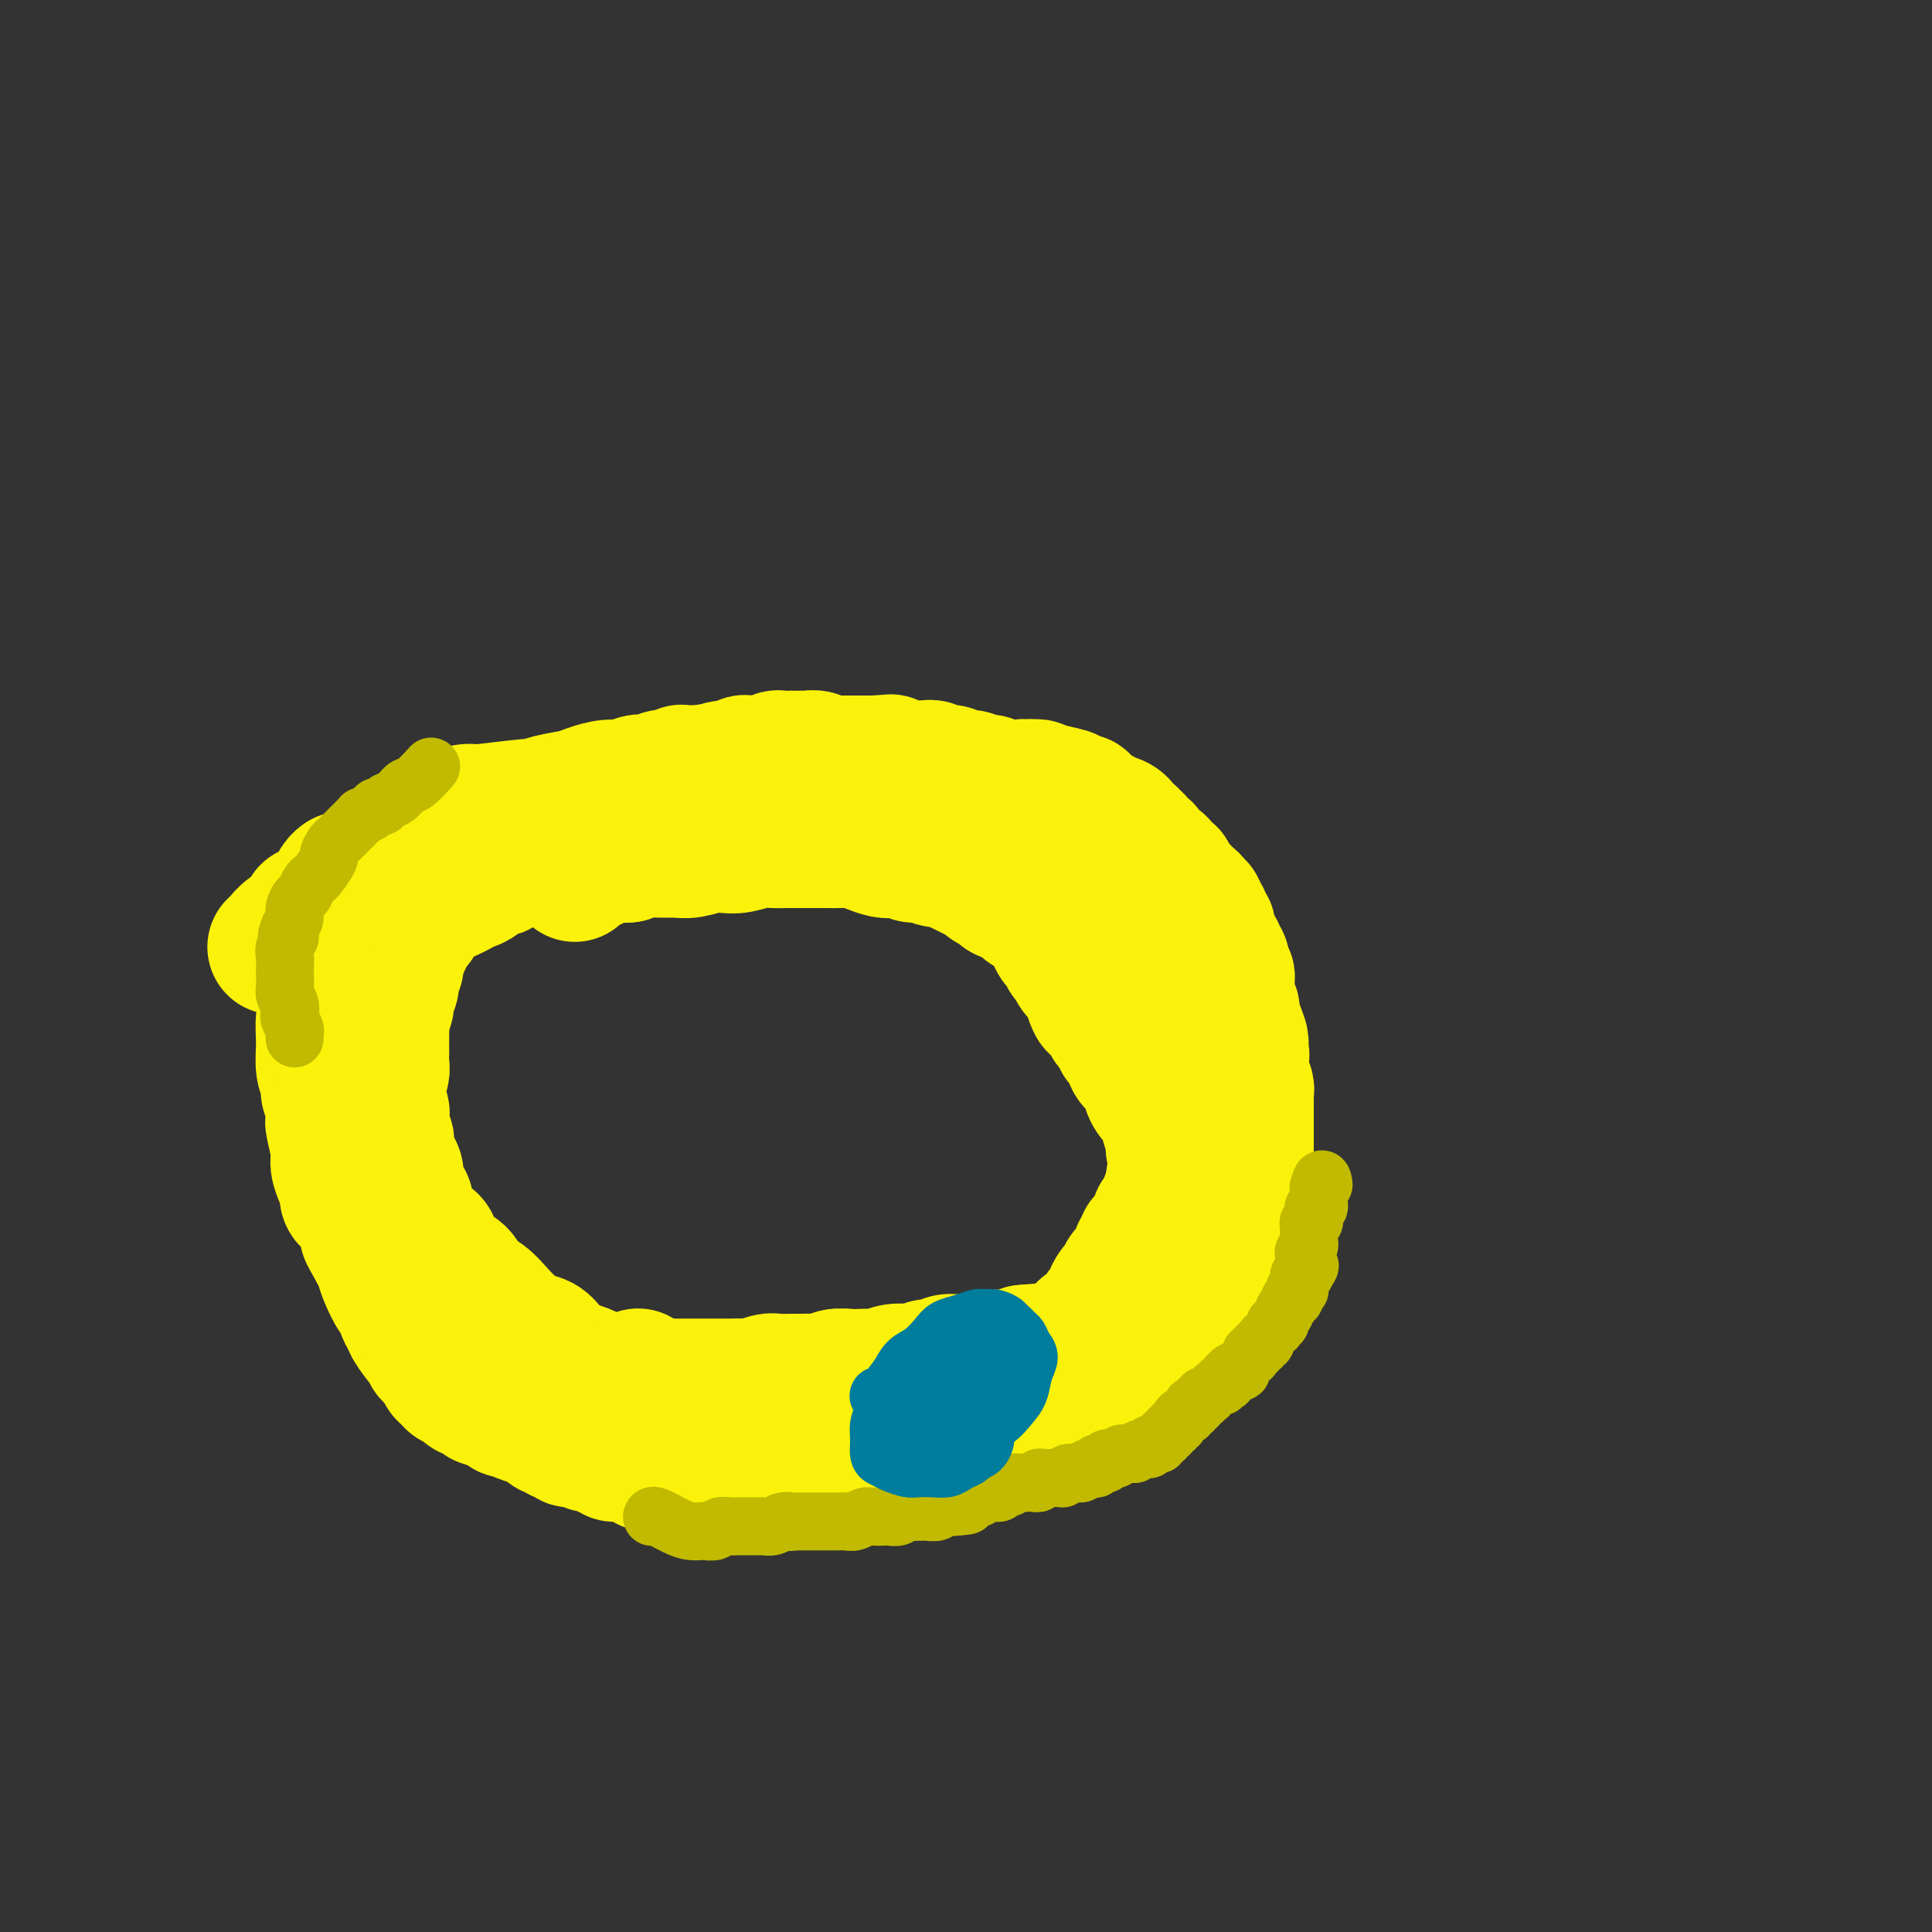 <svg viewBox='0 0 400 400' version='1.1' xmlns='http://www.w3.org/2000/svg' xmlns:xlink='http://www.w3.org/1999/xlink'><rect x="0" y="0" width="400" height="400" fill="#333333" stroke="none"/><g fill='none' stroke='#FBF20B' stroke-width='28' stroke-linecap='round' stroke-linejoin='round'><path d='M132,287c0.044,-0.000 0.087,-0.000 0,0c-0.087,0.000 -0.305,0.000 0,0c0.305,-0.000 1.133,-0.000 2,0c0.867,0.000 1.772,0.000 3,0c1.228,-0.000 2.780,-0.000 4,0c1.220,0.000 2.107,0.001 3,0c0.893,-0.001 1.790,-0.004 3,0c1.210,0.004 2.732,0.015 4,0c1.268,-0.015 2.283,-0.057 3,0c0.717,0.057 1.137,0.211 2,0c0.863,-0.211 2.169,-0.789 3,-1c0.831,-0.211 1.185,-0.056 2,0c0.815,0.056 2.090,0.011 3,0c0.910,-0.011 1.455,0.011 2,0c0.545,-0.011 1.090,-0.055 2,0c0.910,0.055 2.183,0.211 3,0c0.817,-0.211 1.177,-0.788 2,-1c0.823,-0.212 2.110,-0.061 3,0c0.890,0.061 1.383,0.030 2,0c0.617,-0.030 1.359,-0.060 2,0c0.641,0.060 1.183,0.208 2,0c0.817,-0.208 1.910,-0.773 3,-1c1.090,-0.227 2.179,-0.117 3,0c0.821,0.117 1.376,0.242 2,0c0.624,-0.242 1.318,-0.849 2,-1c0.682,-0.151 1.354,0.156 2,0c0.646,-0.156 1.268,-0.774 2,-1c0.732,-0.226 1.576,-0.060 2,0c0.424,0.060 0.428,0.012 1,0c0.572,-0.012 1.711,0.011 2,0c0.289,-0.011 -0.274,-0.055 0,0c0.274,0.055 1.383,0.211 2,0c0.617,-0.211 0.743,-0.789 1,-1c0.257,-0.211 0.646,-0.057 1,0c0.354,0.057 0.671,0.016 1,0c0.329,-0.016 0.668,-0.007 1,0c0.332,0.007 0.656,0.012 1,0c0.344,-0.012 0.708,-0.042 1,0c0.292,0.042 0.512,0.155 1,0c0.488,-0.155 1.244,-0.577 2,-1'/><path d='M212,280c12.537,-1.083 3.880,-0.290 1,0c-2.880,0.290 0.017,0.078 1,0c0.983,-0.078 0.052,-0.021 0,0c-0.052,0.021 0.775,0.006 1,0c0.225,-0.006 -0.151,-0.001 0,0c0.151,0.001 0.829,0.000 1,0c0.171,-0.000 -0.164,-0.000 0,0c0.164,0.000 0.828,0.000 1,0c0.172,-0.000 -0.146,-0.000 0,0c0.146,0.000 0.757,-0.000 1,0c0.243,0.000 0.117,0.000 0,0c-0.117,-0.000 -0.224,-0.000 0,0c0.224,0.000 0.778,0.001 1,0c0.222,-0.001 0.112,-0.004 0,0c-0.112,0.004 -0.226,0.015 0,0c0.226,-0.015 0.793,-0.057 1,0c0.207,0.057 0.056,0.211 0,0c-0.056,-0.211 -0.015,-0.788 0,-1c0.015,-0.212 0.004,-0.061 0,0c-0.004,0.061 -0.002,0.030 0,0'/><path d='M132,285c-0.000,0.000 -0.000,0.000 0,0c0.000,-0.000 0.001,-0.001 0,0c-0.001,0.001 -0.005,0.004 0,0c0.005,-0.004 0.017,-0.014 0,0c-0.017,0.014 -0.063,0.053 0,0c0.063,-0.053 0.236,-0.199 0,0c-0.236,0.199 -0.882,0.744 -2,1c-1.118,0.256 -2.708,0.224 -4,0c-1.292,-0.224 -2.286,-0.640 -3,-1c-0.714,-0.360 -1.149,-0.664 -2,-1c-0.851,-0.336 -2.118,-0.705 -3,-1c-0.882,-0.295 -1.380,-0.515 -2,-1c-0.620,-0.485 -1.362,-1.235 -2,-2c-0.638,-0.765 -1.171,-1.546 -2,-2c-0.829,-0.454 -1.955,-0.582 -3,-1c-1.045,-0.418 -2.008,-1.127 -3,-2c-0.992,-0.873 -2.012,-1.909 -3,-3c-0.988,-1.091 -1.942,-2.235 -3,-3c-1.058,-0.765 -2.219,-1.151 -3,-2c-0.781,-0.849 -1.183,-2.163 -2,-3c-0.817,-0.837 -2.050,-1.198 -3,-2c-0.950,-0.802 -1.616,-2.045 -2,-3c-0.384,-0.955 -0.485,-1.620 -1,-2c-0.515,-0.380 -1.444,-0.473 -2,-1c-0.556,-0.527 -0.740,-1.489 -1,-2c-0.260,-0.511 -0.595,-0.573 -1,-1c-0.405,-0.427 -0.878,-1.221 -1,-2c-0.122,-0.779 0.108,-1.545 0,-2c-0.108,-0.455 -0.555,-0.601 -1,-1c-0.445,-0.399 -0.889,-1.052 -1,-2c-0.111,-0.948 0.110,-2.192 0,-3c-0.110,-0.808 -0.552,-1.180 -1,-2c-0.448,-0.820 -0.904,-2.089 -1,-3c-0.096,-0.911 0.168,-1.465 0,-2c-0.168,-0.535 -0.767,-1.051 -1,-2c-0.233,-0.949 -0.101,-2.333 0,-3c0.101,-0.667 0.172,-0.619 0,-1c-0.172,-0.381 -0.586,-1.190 -1,-2'/><path d='M78,228c-0.623,-2.899 -0.181,-1.147 0,-1c0.181,0.147 0.101,-1.313 0,-2c-0.101,-0.687 -0.223,-0.602 0,-1c0.223,-0.398 0.792,-1.279 1,-2c0.208,-0.721 0.056,-1.281 0,-2c-0.056,-0.719 -0.016,-1.596 0,-2c0.016,-0.404 0.008,-0.335 0,-1c-0.008,-0.665 -0.017,-2.065 0,-3c0.017,-0.935 0.061,-1.405 0,-2c-0.061,-0.595 -0.228,-1.314 0,-2c0.228,-0.686 0.850,-1.339 1,-2c0.150,-0.661 -0.171,-1.332 0,-2c0.171,-0.668 0.833,-1.334 1,-2c0.167,-0.666 -0.163,-1.333 0,-2c0.163,-0.667 0.817,-1.335 1,-2c0.183,-0.665 -0.106,-1.329 0,-2c0.106,-0.671 0.606,-1.350 1,-2c0.394,-0.650 0.681,-1.272 1,-2c0.319,-0.728 0.670,-1.561 1,-2c0.330,-0.439 0.641,-0.485 1,-1c0.359,-0.515 0.768,-1.500 1,-2c0.232,-0.500 0.289,-0.516 1,-1c0.711,-0.484 2.077,-1.438 3,-2c0.923,-0.562 1.402,-0.733 2,-1c0.598,-0.267 1.316,-0.631 2,-1c0.684,-0.369 1.335,-0.743 2,-1c0.665,-0.257 1.343,-0.398 2,-1c0.657,-0.602 1.293,-1.664 2,-2c0.707,-0.336 1.484,0.055 2,0c0.516,-0.055 0.772,-0.554 1,-1c0.228,-0.446 0.428,-0.837 1,-1c0.572,-0.163 1.515,-0.096 2,0c0.485,0.096 0.511,0.222 1,0c0.489,-0.222 1.441,-0.792 2,-1c0.559,-0.208 0.723,-0.056 1,0c0.277,0.056 0.665,0.015 1,0c0.335,-0.015 0.616,-0.004 1,0c0.384,0.004 0.873,0.001 1,0c0.127,-0.001 -0.106,-0.000 0,0c0.106,0.000 0.550,0.000 1,0c0.450,-0.000 0.904,-0.000 1,0c0.096,0.000 -0.166,0.000 0,0c0.166,-0.000 0.762,-0.000 1,0c0.238,0.000 0.119,0.000 0,0'/><path d='M212,285c0.000,-0.000 0.001,-0.000 0,0c-0.001,0.000 -0.002,0.002 0,0c0.002,-0.002 0.009,-0.006 0,0c-0.009,0.006 -0.033,0.021 0,0c0.033,-0.021 0.124,-0.078 0,0c-0.124,0.078 -0.462,0.291 0,0c0.462,-0.291 1.724,-1.085 3,-2c1.276,-0.915 2.565,-1.951 4,-3c1.435,-1.049 3.014,-2.112 4,-3c0.986,-0.888 1.378,-1.600 2,-2c0.622,-0.400 1.472,-0.487 2,-1c0.528,-0.513 0.733,-1.451 1,-2c0.267,-0.549 0.596,-0.709 1,-1c0.404,-0.291 0.882,-0.711 1,-1c0.118,-0.289 -0.123,-0.445 0,-1c0.123,-0.555 0.610,-1.510 1,-2c0.390,-0.490 0.683,-0.516 1,-1c0.317,-0.484 0.658,-1.425 1,-2c0.342,-0.575 0.684,-0.784 1,-1c0.316,-0.216 0.605,-0.440 1,-1c0.395,-0.560 0.894,-1.455 1,-2c0.106,-0.545 -0.182,-0.738 0,-1c0.182,-0.262 0.833,-0.592 1,-1c0.167,-0.408 -0.151,-0.894 0,-1c0.151,-0.106 0.773,0.168 1,0c0.227,-0.168 0.061,-0.777 0,-1c-0.061,-0.223 -0.016,-0.060 0,0c0.016,0.060 0.004,0.016 0,0c-0.004,-0.016 -0.001,-0.004 0,0c0.001,0.004 0.000,0.001 0,0c-0.000,-0.001 0.000,-0.000 0,0c-0.000,0.000 -0.001,0.000 0,0c0.001,-0.000 0.005,-0.000 0,0c-0.005,0.000 -0.020,0.001 0,0c0.020,-0.001 0.074,-0.003 0,0c-0.074,0.003 -0.278,0.011 0,0c0.278,-0.011 1.036,-0.041 1,0c-0.036,0.041 -0.868,0.155 -1,0c-0.132,-0.155 0.434,-0.577 1,-1'/><path d='M239,255c1.392,-2.320 0.373,-0.622 0,0c-0.373,0.622 -0.100,0.166 0,0c0.100,-0.166 0.026,-0.044 0,0c-0.026,0.044 -0.003,0.009 0,0c0.003,-0.009 -0.013,0.009 0,0c0.013,-0.009 0.055,-0.045 0,0c-0.055,0.045 -0.207,0.171 0,0c0.207,-0.171 0.774,-0.638 1,-1c0.226,-0.362 0.112,-0.618 0,-1c-0.112,-0.382 -0.222,-0.890 0,-1c0.222,-0.110 0.777,0.177 1,0c0.223,-0.177 0.112,-0.817 0,-1c-0.112,-0.183 -0.227,0.091 0,0c0.227,-0.091 0.797,-0.545 1,-1c0.203,-0.455 0.040,-0.909 0,-1c-0.040,-0.091 0.042,0.183 0,0c-0.042,-0.183 -0.207,-0.822 0,-1c0.207,-0.178 0.787,0.106 1,0c0.213,-0.106 0.061,-0.601 0,-1c-0.061,-0.399 -0.030,-0.702 0,-1c0.030,-0.298 0.061,-0.591 0,-1c-0.061,-0.409 -0.213,-0.936 0,-1c0.213,-0.064 0.790,0.333 1,0c0.210,-0.333 0.053,-1.398 0,-2c-0.053,-0.602 -0.000,-0.743 0,-1c0.000,-0.257 -0.051,-0.631 0,-1c0.051,-0.369 0.206,-0.733 0,-1c-0.206,-0.267 -0.772,-0.438 -1,-1c-0.228,-0.562 -0.117,-1.515 0,-2c0.117,-0.485 0.238,-0.501 0,-1c-0.238,-0.499 -0.837,-1.481 -1,-2c-0.163,-0.519 0.110,-0.576 0,-1c-0.110,-0.424 -0.603,-1.216 -1,-2c-0.397,-0.784 -0.697,-1.562 -1,-2c-0.303,-0.438 -0.610,-0.536 -1,-1c-0.390,-0.464 -0.864,-1.293 -1,-2c-0.136,-0.707 0.066,-1.293 0,-2c-0.066,-0.707 -0.400,-1.536 -1,-2c-0.600,-0.464 -1.465,-0.562 -2,-1c-0.535,-0.438 -0.740,-1.216 -1,-2c-0.260,-0.784 -0.577,-1.576 -1,-2c-0.423,-0.424 -0.953,-0.481 -1,-1c-0.047,-0.519 0.390,-1.500 0,-2c-0.390,-0.500 -1.605,-0.519 -2,-1c-0.395,-0.481 0.030,-1.423 0,-2c-0.030,-0.577 -0.515,-0.788 -1,-1'/><path d='M229,209c-2.556,-4.137 -1.945,-1.478 -2,-1c-0.055,0.478 -0.774,-1.224 -1,-2c-0.226,-0.776 0.042,-0.627 0,-1c-0.042,-0.373 -0.392,-1.270 -1,-2c-0.608,-0.730 -1.472,-1.294 -2,-2c-0.528,-0.706 -0.719,-1.554 -1,-2c-0.281,-0.446 -0.653,-0.490 -1,-1c-0.347,-0.510 -0.671,-1.484 -1,-2c-0.329,-0.516 -0.665,-0.572 -1,-1c-0.335,-0.428 -0.671,-1.228 -1,-2c-0.329,-0.772 -0.652,-1.516 -1,-2c-0.348,-0.484 -0.721,-0.707 -1,-1c-0.279,-0.293 -0.464,-0.656 -1,-1c-0.536,-0.344 -1.424,-0.670 -2,-1c-0.576,-0.330 -0.841,-0.666 -1,-1c-0.159,-0.334 -0.213,-0.667 -1,-1c-0.787,-0.333 -2.308,-0.667 -3,-1c-0.692,-0.333 -0.556,-0.667 -1,-1c-0.444,-0.333 -1.470,-0.666 -2,-1c-0.530,-0.334 -0.565,-0.668 -1,-1c-0.435,-0.332 -1.270,-0.662 -2,-1c-0.730,-0.338 -1.354,-0.683 -2,-1c-0.646,-0.317 -1.314,-0.606 -2,-1c-0.686,-0.394 -1.391,-0.894 -2,-1c-0.609,-0.106 -1.122,0.182 -2,0c-0.878,-0.182 -2.121,-0.833 -3,-1c-0.879,-0.167 -1.393,0.149 -2,0c-0.607,-0.149 -1.306,-0.762 -2,-1c-0.694,-0.238 -1.382,-0.102 -2,0c-0.618,0.102 -1.165,0.171 -2,0c-0.835,-0.171 -1.959,-0.582 -3,-1c-1.041,-0.418 -2.001,-0.844 -3,-1c-0.999,-0.156 -2.039,-0.041 -3,0c-0.961,0.041 -1.845,0.010 -3,0c-1.155,-0.010 -2.581,0.001 -4,0c-1.419,-0.001 -2.830,-0.014 -4,0c-1.170,0.014 -2.097,0.055 -3,0c-0.903,-0.055 -1.782,-0.207 -3,0c-1.218,0.207 -2.777,0.773 -4,1c-1.223,0.227 -2.111,0.113 -3,0c-0.889,-0.113 -1.778,-0.227 -3,0c-1.222,0.227 -2.778,0.796 -4,1c-1.222,0.204 -2.111,0.044 -3,0c-0.889,-0.044 -1.778,0.026 -3,0c-1.222,-0.026 -2.778,-0.150 -4,0c-1.222,0.150 -2.111,0.575 -3,1'/><path d='M130,177c-7.793,0.416 -3.777,-0.042 -3,0c0.777,0.042 -1.687,0.586 -3,1c-1.313,0.414 -1.476,0.699 -2,1c-0.524,0.301 -1.410,0.620 -2,1c-0.590,0.380 -0.883,0.823 -1,1c-0.117,0.177 -0.059,0.089 0,0'/><path d='M88,171c-0.002,0.001 -0.005,0.002 0,0c0.005,-0.002 0.016,-0.007 0,0c-0.016,0.007 -0.060,0.026 0,0c0.060,-0.026 0.225,-0.097 0,0c-0.225,0.097 -0.841,0.362 0,0c0.841,-0.362 3.138,-1.350 5,-2c1.862,-0.650 3.290,-0.962 4,-1c0.710,-0.038 0.701,0.197 3,0c2.299,-0.197 6.907,-0.826 9,-1c2.093,-0.174 1.670,0.107 2,0c0.330,-0.107 1.414,-0.602 3,-1c1.586,-0.398 3.674,-0.699 5,-1c1.326,-0.301 1.889,-0.603 3,-1c1.111,-0.397 2.769,-0.890 4,-1c1.231,-0.110 2.035,0.163 3,0c0.965,-0.163 2.090,-0.762 3,-1c0.910,-0.238 1.604,-0.115 2,0c0.396,0.115 0.492,0.223 1,0c0.508,-0.223 1.428,-0.778 2,-1c0.572,-0.222 0.797,-0.112 1,0c0.203,0.112 0.383,0.226 1,0c0.617,-0.226 1.671,-0.793 2,-1c0.329,-0.207 -0.067,-0.056 0,0c0.067,0.056 0.595,0.015 1,0c0.405,-0.015 0.686,-0.004 1,0c0.314,0.004 0.661,0.001 1,0c0.339,-0.001 0.669,-0.001 1,0'/><path d='M145,160c9.442,-1.637 4.547,-0.228 3,0c-1.547,0.228 0.253,-0.723 2,-1c1.747,-0.277 3.442,0.122 4,0c0.558,-0.122 -0.021,-0.764 0,-1c0.021,-0.236 0.641,-0.067 1,0c0.359,0.067 0.459,0.032 1,0c0.541,-0.032 1.525,-0.061 2,0c0.475,0.061 0.441,0.213 1,0c0.559,-0.213 1.713,-0.789 2,-1c0.287,-0.211 -0.291,-0.057 0,0c0.291,0.057 1.453,0.015 2,0c0.547,-0.015 0.479,-0.005 1,0c0.521,0.005 1.632,0.005 2,0c0.368,-0.005 -0.007,-0.015 0,0c0.007,0.015 0.397,0.057 1,0c0.603,-0.057 1.419,-0.211 2,0c0.581,0.211 0.928,0.789 1,1c0.072,0.211 -0.132,0.057 0,0c0.132,-0.057 0.599,-0.015 1,0c0.401,0.015 0.735,0.004 1,0c0.265,-0.004 0.460,-0.001 1,0c0.540,0.001 1.427,0.000 2,0c0.573,-0.000 0.834,-0.000 1,0c0.166,0.000 0.237,0.000 1,0c0.763,-0.000 2.218,-0.000 3,0c0.782,0.000 0.891,0.000 1,0'/><path d='M181,158c5.844,-0.370 2.455,-0.295 2,0c-0.455,0.295 2.026,0.811 3,1c0.974,0.189 0.442,0.051 1,0c0.558,-0.051 2.205,-0.015 3,0c0.795,0.015 0.738,0.008 1,0c0.262,-0.008 0.843,-0.016 1,0c0.157,0.016 -0.110,0.056 0,0c0.110,-0.056 0.595,-0.207 1,0c0.405,0.207 0.728,0.772 1,1c0.272,0.228 0.493,0.117 1,0c0.507,-0.117 1.301,-0.241 2,0c0.699,0.241 1.303,0.848 2,1c0.697,0.152 1.486,-0.152 2,0c0.514,0.152 0.754,0.759 1,1c0.246,0.241 0.499,0.117 1,0c0.501,-0.117 1.248,-0.228 2,0c0.752,0.228 1.507,0.793 2,1c0.493,0.207 0.723,0.055 1,0c0.277,-0.055 0.600,-0.014 1,0c0.400,0.014 0.877,0.003 1,0c0.123,-0.003 -0.106,0.004 0,0c0.106,-0.004 0.549,-0.019 1,0c0.451,0.019 0.909,0.072 1,0c0.091,-0.072 -0.187,-0.268 0,0c0.187,0.268 0.838,0.999 1,1c0.162,0.001 -0.164,-0.728 0,-1c0.164,-0.272 0.818,-0.087 1,0c0.182,0.087 -0.110,0.076 0,0c0.110,-0.076 0.621,-0.216 1,0c0.379,0.216 0.627,0.790 1,1c0.373,0.210 0.870,0.057 1,0c0.130,-0.057 -0.106,-0.016 0,0c0.106,0.016 0.553,0.008 1,0'/><path d='M218,164c5.947,1.155 2.316,1.042 1,1c-1.316,-0.042 -0.315,-0.012 0,0c0.315,0.012 -0.056,0.007 0,0c0.056,-0.007 0.540,-0.016 1,0c0.460,0.016 0.898,0.057 1,0c0.102,-0.057 -0.131,-0.213 0,0c0.131,0.213 0.628,0.793 1,1c0.372,0.207 0.621,0.041 1,0c0.379,-0.041 0.888,0.044 1,0c0.112,-0.044 -0.172,-0.218 0,0c0.172,0.218 0.802,0.828 1,1c0.198,0.172 -0.035,-0.094 0,0c0.035,0.094 0.337,0.546 1,1c0.663,0.454 1.687,0.908 2,1c0.313,0.092 -0.085,-0.178 0,0c0.085,0.178 0.654,0.803 1,1c0.346,0.197 0.470,-0.034 1,0c0.530,0.034 1.466,0.333 2,1c0.534,0.667 0.668,1.703 1,2c0.332,0.297 0.863,-0.146 1,0c0.137,0.146 -0.122,0.879 0,1c0.122,0.121 0.623,-0.371 1,0c0.377,0.371 0.631,1.605 1,2c0.369,0.395 0.854,-0.049 1,0c0.146,0.049 -0.048,0.591 0,1c0.048,0.409 0.337,0.684 1,1c0.663,0.316 1.698,0.672 2,1c0.302,0.328 -0.130,0.627 0,1c0.130,0.373 0.822,0.821 1,1c0.178,0.179 -0.160,0.089 0,0c0.160,-0.089 0.816,-0.179 1,0c0.184,0.179 -0.104,0.625 0,1c0.104,0.375 0.601,0.679 1,1c0.399,0.321 0.699,0.661 1,1'/><path d='M244,184c2.078,2.233 1.274,1.316 1,1c-0.274,-0.316 -0.017,-0.029 0,0c0.017,0.029 -0.207,-0.198 0,0c0.207,0.198 0.844,0.822 1,1c0.156,0.178 -0.170,-0.088 0,0c0.170,0.088 0.834,0.531 1,1c0.166,0.469 -0.167,0.966 0,1c0.167,0.034 0.833,-0.394 1,0c0.167,0.394 -0.165,1.611 0,2c0.165,0.389 0.828,-0.051 1,0c0.172,0.051 -0.146,0.591 0,1c0.146,0.409 0.756,0.687 1,1c0.244,0.313 0.122,0.661 0,1c-0.122,0.339 -0.243,0.669 0,1c0.243,0.331 0.849,0.662 1,1c0.151,0.338 -0.152,0.681 0,1c0.152,0.319 0.759,0.614 1,1c0.241,0.386 0.116,0.864 0,1c-0.116,0.136 -0.223,-0.070 0,0c0.223,0.070 0.778,0.415 1,1c0.222,0.585 0.112,1.410 0,2c-0.112,0.590 -0.226,0.946 0,1c0.226,0.054 0.793,-0.193 1,0c0.207,0.193 0.056,0.826 0,1c-0.056,0.174 -0.015,-0.112 0,0c0.015,0.112 0.004,0.622 0,1c-0.004,0.378 -0.001,0.622 0,1c0.001,0.378 -0.001,0.889 0,1c0.001,0.111 0.004,-0.176 0,0c-0.004,0.176 -0.015,0.817 0,1c0.015,0.183 0.057,-0.091 0,0c-0.057,0.091 -0.211,0.545 0,1c0.211,0.455 0.789,0.909 1,1c0.211,0.091 0.057,-0.182 0,0c-0.057,0.182 -0.016,0.819 0,1c0.016,0.181 0.007,-0.092 0,0c-0.007,0.092 -0.012,0.551 0,1c0.012,0.449 0.042,0.890 0,1c-0.042,0.110 -0.155,-0.111 0,0c0.155,0.111 0.577,0.556 1,1'/><path d='M256,213c1.856,4.726 0.496,2.040 0,1c-0.496,-1.040 -0.129,-0.434 0,0c0.129,0.434 0.021,0.695 0,1c-0.021,0.305 0.047,0.655 0,1c-0.047,0.345 -0.209,0.684 0,1c0.209,0.316 0.788,0.610 1,1c0.212,0.390 0.057,0.875 0,1c-0.057,0.125 -0.015,-0.111 0,0c0.015,0.111 0.004,0.568 0,1c-0.004,0.432 -0.001,0.838 0,1c0.001,0.162 -0.001,0.080 0,0c0.001,-0.080 0.004,-0.159 0,0c-0.004,0.159 -0.015,0.554 0,1c0.015,0.446 0.057,0.942 0,1c-0.057,0.058 -0.211,-0.321 0,0c0.211,0.321 0.789,1.343 1,2c0.211,0.657 0.057,0.950 0,1c-0.057,0.050 -0.015,-0.141 0,0c0.015,0.141 0.004,0.616 0,1c-0.004,0.384 -0.001,0.676 0,1c0.001,0.324 0.000,0.678 0,1c-0.000,0.322 -0.000,0.611 0,1c0.000,0.389 0.000,0.877 0,1c-0.000,0.123 -0.000,-0.121 0,0c0.000,0.121 0.000,0.606 0,1c-0.000,0.394 -0.000,0.697 0,1c0.000,0.303 0.000,0.607 0,1c-0.000,0.393 -0.000,0.875 0,1c0.000,0.125 0.000,-0.107 0,0c-0.000,0.107 -0.000,0.553 0,1c0.000,0.447 0.000,0.893 0,1c-0.000,0.107 -0.000,-0.126 0,0c0.000,0.126 0.000,0.611 0,1c-0.000,0.389 -0.000,0.682 0,1c0.000,0.318 0.000,0.662 0,1c-0.000,0.338 -0.000,0.669 0,1'/><path d='M258,241c0.309,4.299 0.083,1.046 0,0c-0.083,-1.046 -0.023,0.116 0,1c0.023,0.884 0.007,1.490 0,2c-0.007,0.510 -0.006,0.924 0,1c0.006,0.076 0.016,-0.187 0,0c-0.016,0.187 -0.057,0.825 0,1c0.057,0.175 0.212,-0.113 0,0c-0.212,0.113 -0.793,0.625 -1,1c-0.207,0.375 -0.041,0.612 0,1c0.041,0.388 -0.042,0.926 0,1c0.042,0.074 0.208,-0.317 0,0c-0.208,0.317 -0.792,1.342 -1,2c-0.208,0.658 -0.042,0.950 0,1c0.042,0.050 -0.042,-0.141 0,0c0.042,0.141 0.208,0.615 0,1c-0.208,0.385 -0.792,0.680 -1,1c-0.208,0.320 -0.042,0.663 0,1c0.042,0.337 -0.040,0.667 0,1c0.040,0.333 0.203,0.670 0,1c-0.203,0.330 -0.771,0.652 -1,1c-0.229,0.348 -0.118,0.722 0,1c0.118,0.278 0.243,0.459 0,1c-0.243,0.541 -0.853,1.441 -1,2c-0.147,0.559 0.171,0.776 0,1c-0.171,0.224 -0.829,0.455 -1,1c-0.171,0.545 0.146,1.402 0,2c-0.146,0.598 -0.756,0.935 -1,1c-0.244,0.065 -0.121,-0.141 0,0c0.121,0.141 0.239,0.630 0,1c-0.239,0.370 -0.835,0.620 -1,1c-0.165,0.380 0.099,0.889 0,1c-0.099,0.111 -0.563,-0.176 -1,0c-0.437,0.176 -0.849,0.817 -1,1c-0.151,0.183 -0.043,-0.090 0,0c0.043,0.090 0.022,0.545 0,1'/><path d='M248,272c-1.790,4.731 -1.264,1.058 -1,0c0.264,-1.058 0.268,0.500 0,1c-0.268,0.500 -0.806,-0.058 -1,0c-0.194,0.058 -0.042,0.732 0,1c0.042,0.268 -0.026,0.128 0,0c0.026,-0.128 0.147,-0.245 0,0c-0.147,0.245 -0.560,0.853 -1,1c-0.440,0.147 -0.907,-0.167 -1,0c-0.093,0.167 0.186,0.814 0,1c-0.186,0.186 -0.838,-0.090 -1,0c-0.162,0.090 0.167,0.546 0,1c-0.167,0.454 -0.828,0.907 -1,1c-0.172,0.093 0.146,-0.172 0,0c-0.146,0.172 -0.757,0.782 -1,1c-0.243,0.218 -0.117,0.045 0,0c0.117,-0.045 0.224,0.040 0,0c-0.224,-0.040 -0.780,-0.204 -1,0c-0.220,0.204 -0.104,0.777 0,1c0.104,0.223 0.197,0.098 0,0c-0.197,-0.098 -0.682,-0.167 -1,0c-0.318,0.167 -0.468,0.571 -1,1c-0.532,0.429 -1.448,0.884 -2,1c-0.552,0.116 -0.742,-0.107 -1,0c-0.258,0.107 -0.584,0.543 -1,1c-0.416,0.457 -0.923,0.935 -1,1c-0.077,0.065 0.276,-0.283 0,0c-0.276,0.283 -1.183,1.199 -2,2c-0.817,0.801 -1.546,1.489 -2,2c-0.454,0.511 -0.633,0.844 -1,1c-0.367,0.156 -0.922,0.133 -1,0c-0.078,-0.133 0.319,-0.376 0,0c-0.319,0.376 -1.355,1.370 -2,2c-0.645,0.630 -0.899,0.894 -1,1c-0.101,0.106 -0.051,0.053 0,0'/><path d='M224,292c-3.874,3.316 -1.559,1.606 -1,1c0.559,-0.606 -0.637,-0.110 -1,0c-0.363,0.110 0.109,-0.168 0,0c-0.109,0.168 -0.799,0.781 -1,1c-0.201,0.219 0.087,0.043 0,0c-0.087,-0.043 -0.548,0.045 -1,0c-0.452,-0.045 -0.894,-0.223 -1,0c-0.106,0.223 0.125,0.848 0,1c-0.125,0.152 -0.608,-0.169 -1,0c-0.392,0.169 -0.695,0.829 -1,1c-0.305,0.171 -0.611,-0.147 -1,0c-0.389,0.147 -0.860,0.758 -1,1c-0.140,0.242 0.052,0.116 0,0c-0.052,-0.116 -0.346,-0.223 -1,0c-0.654,0.223 -1.667,0.777 -2,1c-0.333,0.223 0.013,0.116 0,0c-0.013,-0.116 -0.385,-0.241 -1,0c-0.615,0.241 -1.474,0.848 -2,1c-0.526,0.152 -0.718,-0.152 -1,0c-0.282,0.152 -0.654,0.759 -1,1c-0.346,0.241 -0.666,0.117 -1,0c-0.334,-0.117 -0.681,-0.228 -1,0c-0.319,0.228 -0.610,0.793 -1,1c-0.390,0.207 -0.879,0.056 -1,0c-0.121,-0.056 0.126,-0.016 0,0c-0.126,0.016 -0.625,0.008 -1,0c-0.375,-0.008 -0.626,-0.016 -1,0c-0.374,0.016 -0.870,0.057 -1,0c-0.130,-0.057 0.106,-0.211 0,0c-0.106,0.211 -0.553,0.789 -1,1c-0.447,0.211 -0.894,0.057 -1,0c-0.106,-0.057 0.130,-0.016 0,0c-0.130,0.016 -0.626,0.007 -1,0c-0.374,-0.007 -0.626,-0.012 -1,0c-0.374,0.012 -0.870,0.042 -1,0c-0.130,-0.042 0.106,-0.155 0,0c-0.106,0.155 -0.553,0.577 -1,1'/><path d='M194,303c-4.819,1.701 -1.866,0.455 -1,0c0.866,-0.455 -0.355,-0.118 -1,0c-0.645,0.118 -0.716,0.018 -1,0c-0.284,-0.018 -0.783,0.048 -1,0c-0.217,-0.048 -0.152,-0.209 0,0c0.152,0.209 0.392,0.787 0,1c-0.392,0.213 -1.416,0.061 -2,0c-0.584,-0.061 -0.730,-0.030 -1,0c-0.270,0.030 -0.665,0.061 -1,0c-0.335,-0.061 -0.611,-0.212 -1,0c-0.389,0.212 -0.892,0.789 -1,1c-0.108,0.211 0.178,0.057 0,0c-0.178,-0.057 -0.822,-0.015 -1,0c-0.178,0.015 0.108,0.004 0,0c-0.108,-0.004 -0.611,-0.001 -1,0c-0.389,0.001 -0.663,0.000 -1,0c-0.337,-0.000 -0.735,-0.000 -1,0c-0.265,0.000 -0.396,0.000 -1,0c-0.604,-0.000 -1.682,-0.000 -2,0c-0.318,0.000 0.125,0.000 0,0c-0.125,-0.000 -0.818,-0.000 -1,0c-0.182,0.000 0.148,0.000 0,0c-0.148,-0.000 -0.774,-0.000 -1,0c-0.226,0.000 -0.050,0.000 0,0c0.050,-0.000 -0.024,-0.000 0,0c0.024,0.000 0.146,0.000 0,0c-0.146,-0.000 -0.559,-0.001 -1,0c-0.441,0.001 -0.910,0.004 -1,0c-0.090,-0.004 0.197,-0.015 0,0c-0.197,0.015 -0.879,0.057 -1,0c-0.121,-0.057 0.318,-0.211 0,0c-0.318,0.211 -1.393,0.788 -2,1c-0.607,0.212 -0.745,0.061 -1,0c-0.255,-0.061 -0.628,-0.030 -1,0'/><path d='M168,306c-3.979,0.464 -0.926,0.124 0,0c0.926,-0.124 -0.274,-0.033 -1,0c-0.726,0.033 -0.978,0.009 -1,0c-0.022,-0.009 0.188,-0.003 0,0c-0.188,0.003 -0.773,0.005 -1,0c-0.227,-0.005 -0.097,-0.015 0,0c0.097,0.015 0.162,0.057 0,0c-0.162,-0.057 -0.551,-0.211 -1,0c-0.449,0.211 -0.957,0.789 -1,1c-0.043,0.211 0.378,0.057 0,0c-0.378,-0.057 -1.554,-0.015 -2,0c-0.446,0.015 -0.161,0.004 0,0c0.161,-0.004 0.197,-0.001 0,0c-0.197,0.001 -0.626,0.000 -1,0c-0.374,-0.000 -0.693,-0.000 -1,0c-0.307,0.000 -0.603,0.000 -1,0c-0.397,-0.000 -0.894,-0.000 -1,0c-0.106,0.000 0.178,0.000 0,0c-0.178,-0.000 -0.817,-0.000 -1,0c-0.183,0.000 0.092,0.000 0,0c-0.092,-0.000 -0.551,-0.000 -1,0c-0.449,0.000 -0.889,0.001 -1,0c-0.111,-0.001 0.106,-0.004 0,0c-0.106,0.004 -0.535,0.015 -1,0c-0.465,-0.015 -0.964,-0.057 -1,0c-0.036,0.057 0.393,0.211 0,0c-0.393,-0.211 -1.607,-0.789 -2,-1c-0.393,-0.211 0.035,-0.057 0,0c-0.035,0.057 -0.533,0.016 -1,0c-0.467,-0.016 -0.901,-0.008 -1,0c-0.099,0.008 0.138,0.016 0,0c-0.138,-0.016 -0.653,-0.057 -1,0c-0.347,0.057 -0.528,0.212 -1,0c-0.472,-0.212 -1.237,-0.792 -2,-1c-0.763,-0.208 -1.524,-0.046 -2,0c-0.476,0.046 -0.667,-0.026 -1,0c-0.333,0.026 -0.810,0.150 -1,0c-0.190,-0.150 -0.095,-0.575 0,-1'/><path d='M140,304c-4.577,-0.311 -2.019,-0.087 -1,0c1.019,0.087 0.498,0.037 0,0c-0.498,-0.037 -0.975,-0.062 -1,0c-0.025,0.062 0.400,0.213 0,0c-0.400,-0.213 -1.627,-0.788 -2,-1c-0.373,-0.212 0.107,-0.061 0,0c-0.107,0.061 -0.801,0.031 -1,0c-0.199,-0.031 0.098,-0.065 0,0c-0.098,0.065 -0.589,0.228 -1,0c-0.411,-0.228 -0.740,-0.846 -1,-1c-0.260,-0.154 -0.451,0.156 -1,0c-0.549,-0.156 -1.458,-0.778 -2,-1c-0.542,-0.222 -0.719,-0.046 -1,0c-0.281,0.046 -0.667,-0.039 -1,0c-0.333,0.039 -0.614,0.203 -1,0c-0.386,-0.203 -0.877,-0.772 -1,-1c-0.123,-0.228 0.121,-0.113 0,0c-0.121,0.113 -0.607,0.226 -1,0c-0.393,-0.226 -0.693,-0.792 -1,-1c-0.307,-0.208 -0.620,-0.060 -1,0c-0.380,0.060 -0.827,0.030 -1,0c-0.173,-0.030 -0.074,-0.059 0,0c0.074,0.059 0.122,0.208 0,0c-0.122,-0.208 -0.414,-0.773 -1,-1c-0.586,-0.227 -1.467,-0.118 -2,0c-0.533,0.118 -0.720,0.243 -1,0c-0.280,-0.243 -0.654,-0.854 -1,-1c-0.346,-0.146 -0.666,0.172 -1,0c-0.334,-0.172 -0.683,-0.834 -1,-1c-0.317,-0.166 -0.602,0.163 -1,0c-0.398,-0.163 -0.908,-0.818 -1,-1c-0.092,-0.182 0.235,0.110 0,0c-0.235,-0.110 -1.033,-0.621 -2,-1c-0.967,-0.379 -2.105,-0.627 -3,-1c-0.895,-0.373 -1.549,-0.870 -2,-1c-0.451,-0.130 -0.700,0.106 -1,0c-0.300,-0.106 -0.650,-0.553 -1,-1'/><path d='M104,291c-6.217,-2.194 -3.760,-1.179 -3,-1c0.760,0.179 -0.178,-0.478 -1,-1c-0.822,-0.522 -1.530,-0.910 -2,-1c-0.470,-0.090 -0.703,0.116 -1,0c-0.297,-0.116 -0.658,-0.556 -1,-1c-0.342,-0.444 -0.665,-0.892 -1,-1c-0.335,-0.108 -0.681,0.126 -1,0c-0.319,-0.126 -0.610,-0.611 -1,-1c-0.390,-0.389 -0.879,-0.682 -1,-1c-0.121,-0.318 0.126,-0.663 0,-1c-0.126,-0.337 -0.626,-0.668 -1,-1c-0.374,-0.332 -0.624,-0.664 -1,-1c-0.376,-0.336 -0.879,-0.675 -1,-1c-0.121,-0.325 0.140,-0.637 0,-1c-0.140,-0.363 -0.681,-0.778 -1,-1c-0.319,-0.222 -0.414,-0.253 -1,-1c-0.586,-0.747 -1.661,-2.211 -2,-3c-0.339,-0.789 0.060,-0.903 0,-1c-0.060,-0.097 -0.579,-0.175 -1,-1c-0.421,-0.825 -0.743,-2.395 -1,-3c-0.257,-0.605 -0.450,-0.245 -1,-1c-0.550,-0.755 -1.456,-2.626 -2,-4c-0.544,-1.374 -0.727,-2.250 -1,-3c-0.273,-0.750 -0.637,-1.375 -1,-2'/><path d='M78,259c-2.530,-4.493 -1.854,-3.227 -2,-4c-0.146,-0.773 -1.114,-3.585 -2,-5c-0.886,-1.415 -1.692,-1.432 -2,-2c-0.308,-0.568 -0.120,-1.685 0,-2c0.120,-0.315 0.172,0.174 0,0c-0.172,-0.174 -0.568,-1.012 -1,-2c-0.432,-0.988 -0.901,-2.127 -1,-3c-0.099,-0.873 0.171,-1.480 0,-3c-0.171,-1.520 -0.782,-3.955 -1,-5c-0.218,-1.045 -0.043,-0.702 0,-1c0.043,-0.298 -0.045,-1.236 0,-2c0.045,-0.764 0.223,-1.353 0,-2c-0.223,-0.647 -0.845,-1.350 -1,-2c-0.155,-0.650 0.159,-1.246 0,-2c-0.159,-0.754 -0.789,-1.665 -1,-3c-0.211,-1.335 -0.001,-3.095 0,-5c0.001,-1.905 -0.206,-3.954 0,-5c0.206,-1.046 0.825,-1.088 1,-2c0.175,-0.912 -0.093,-2.692 0,-3c0.093,-0.308 0.547,0.857 1,0c0.453,-0.857 0.905,-3.735 1,-5c0.095,-1.265 -0.167,-0.918 0,-1c0.167,-0.082 0.762,-0.595 1,-1c0.238,-0.405 0.119,-0.703 0,-1'/><path d='M71,198c0.440,-3.500 -0.458,-0.750 0,0c0.458,0.750 2.274,-0.500 3,-1c0.726,-0.500 0.363,-0.250 0,0'/><path d='M57,196c0.000,-0.000 0.000,-0.000 0,0c-0.000,0.000 -0.001,0.001 0,0c0.001,-0.001 0.003,-0.002 0,0c-0.003,0.002 -0.010,0.009 0,0c0.010,-0.009 0.037,-0.032 0,0c-0.037,0.032 -0.139,0.120 0,0c0.139,-0.120 0.519,-0.448 1,-1c0.481,-0.552 1.064,-1.328 2,-2c0.936,-0.672 2.226,-1.241 3,-2c0.774,-0.759 1.034,-1.709 1,-2c-0.034,-0.291 -0.360,0.078 0,0c0.360,-0.078 1.406,-0.602 2,-1c0.594,-0.398 0.737,-0.671 1,-1c0.263,-0.329 0.645,-0.715 1,-1c0.355,-0.285 0.683,-0.468 1,-1c0.317,-0.532 0.624,-1.412 1,-2c0.376,-0.588 0.822,-0.882 1,-1c0.178,-0.118 0.089,-0.059 0,0'/></g>
<g fill='none' stroke='#C1BA01' stroke-width='12' stroke-linecap='round' stroke-linejoin='round'><path d='M135,314c0.000,-0.000 0.000,-0.000 0,0c-0.000,0.000 -0.000,0.001 0,0c0.000,-0.001 0.000,-0.002 0,0c-0.000,0.002 -0.002,0.007 0,0c0.002,-0.007 0.006,-0.026 0,0c-0.006,0.026 -0.023,0.098 0,0c0.023,-0.098 0.085,-0.366 1,0c0.915,0.366 2.683,1.367 4,2c1.317,0.633 2.183,0.898 3,1c0.817,0.102 1.584,0.041 2,0c0.416,-0.041 0.482,-0.064 1,0c0.518,0.064 1.489,0.213 2,0c0.511,-0.213 0.560,-0.789 1,-1c0.440,-0.211 1.269,-0.057 2,0c0.731,0.057 1.365,0.016 2,0c0.635,-0.016 1.272,-0.008 2,0c0.728,0.008 1.547,0.016 2,0c0.453,-0.016 0.540,-0.057 1,0c0.460,0.057 1.293,0.211 2,0c0.707,-0.211 1.288,-0.789 2,-1c0.712,-0.211 1.557,-0.057 2,0c0.443,0.057 0.485,0.015 1,0c0.515,-0.015 1.503,-0.004 2,0c0.497,0.004 0.503,0.001 1,0c0.497,-0.001 1.484,0.001 2,0c0.516,-0.001 0.561,-0.004 1,0c0.439,0.004 1.272,0.015 2,0c0.728,-0.015 1.351,-0.057 2,0c0.649,0.057 1.325,0.211 2,0c0.675,-0.211 1.351,-0.788 2,-1c0.649,-0.212 1.272,-0.061 2,0c0.728,0.061 1.561,0.030 2,0c0.439,-0.030 0.485,-0.061 1,0c0.515,0.061 1.500,0.212 2,0c0.500,-0.212 0.514,-0.789 1,-1c0.486,-0.211 1.443,-0.055 2,0c0.557,0.055 0.712,0.011 1,0c0.288,-0.011 0.707,0.011 1,0c0.293,-0.011 0.460,-0.054 1,0c0.540,0.054 1.453,0.207 2,0c0.547,-0.207 0.728,-0.773 1,-1c0.272,-0.227 0.636,-0.113 1,0'/><path d='M196,312c7.915,-0.709 2.702,0.020 1,0c-1.702,-0.020 0.107,-0.789 1,-1c0.893,-0.211 0.869,0.136 1,0c0.131,-0.136 0.416,-0.754 1,-1c0.584,-0.246 1.466,-0.119 2,0c0.534,0.119 0.720,0.229 1,0c0.280,-0.229 0.652,-0.797 1,-1c0.348,-0.203 0.671,-0.039 1,0c0.329,0.039 0.666,-0.046 1,0c0.334,0.046 0.667,0.223 1,0c0.333,-0.223 0.668,-0.844 1,-1c0.332,-0.156 0.663,0.154 1,0c0.337,-0.154 0.682,-0.773 1,-1c0.318,-0.227 0.610,-0.061 1,0c0.390,0.061 0.879,0.017 1,0c0.121,-0.017 -0.126,-0.008 0,0c0.126,0.008 0.625,0.016 1,0c0.375,-0.016 0.625,-0.057 1,0c0.375,0.057 0.875,0.211 1,0c0.125,-0.211 -0.125,-0.789 0,-1c0.125,-0.211 0.625,-0.057 1,0c0.375,0.057 0.626,0.015 1,0c0.374,-0.015 0.870,-0.003 1,0c0.130,0.003 -0.106,-0.003 0,0c0.106,0.003 0.554,0.015 1,0c0.446,-0.015 0.889,-0.057 1,0c0.111,0.057 -0.110,0.211 0,0c0.110,-0.211 0.550,-0.789 1,-1c0.450,-0.211 0.908,-0.056 1,0c0.092,0.056 -0.183,0.011 0,0c0.183,-0.011 0.822,0.011 1,0c0.178,-0.011 -0.106,-0.054 0,0c0.106,0.054 0.602,0.207 1,0c0.398,-0.207 0.698,-0.774 1,-1c0.302,-0.226 0.607,-0.112 1,0c0.393,0.112 0.875,0.222 1,0c0.125,-0.222 -0.107,-0.777 0,-1c0.107,-0.223 0.555,-0.112 1,0c0.445,0.112 0.889,0.227 1,0c0.111,-0.227 -0.111,-0.797 0,-1c0.111,-0.203 0.555,-0.040 1,0c0.445,0.040 0.890,-0.042 1,0c0.110,0.042 -0.115,0.207 0,0c0.115,-0.207 0.569,-0.787 1,-1c0.431,-0.213 0.837,-0.061 1,0c0.163,0.061 0.081,0.030 0,0'/><path d='M233,301c5.675,-1.697 1.362,-0.441 0,0c-1.362,0.441 0.228,0.066 1,0c0.772,-0.066 0.728,0.178 1,0c0.272,-0.178 0.862,-0.779 1,-1c0.138,-0.221 -0.174,-0.063 0,0c0.174,0.063 0.835,0.031 1,0c0.165,-0.031 -0.167,-0.061 0,0c0.167,0.061 0.833,0.214 1,0c0.167,-0.214 -0.167,-0.793 0,-1c0.167,-0.207 0.833,-0.040 1,0c0.167,0.040 -0.167,-0.046 0,0c0.167,0.046 0.833,0.224 1,0c0.167,-0.224 -0.167,-0.849 0,-1c0.167,-0.151 0.833,0.171 1,0c0.167,-0.171 -0.167,-0.834 0,-1c0.167,-0.166 0.833,0.167 1,0c0.167,-0.167 -0.166,-0.832 0,-1c0.166,-0.168 0.832,0.161 1,0c0.168,-0.161 -0.161,-0.813 0,-1c0.161,-0.187 0.813,0.089 1,0c0.187,-0.089 -0.090,-0.545 0,-1c0.090,-0.455 0.546,-0.910 1,-1c0.454,-0.090 0.905,0.186 1,0c0.095,-0.186 -0.167,-0.833 0,-1c0.167,-0.167 0.762,0.147 1,0c0.238,-0.147 0.120,-0.756 0,-1c-0.120,-0.244 -0.244,-0.122 0,0c0.244,0.122 0.854,0.243 1,0c0.146,-0.243 -0.171,-0.850 0,-1c0.171,-0.150 0.829,0.157 1,0c0.171,-0.157 -0.147,-0.778 0,-1c0.147,-0.222 0.757,-0.045 1,0c0.243,0.045 0.118,-0.041 0,0c-0.118,0.041 -0.228,0.208 0,0c0.228,-0.208 0.796,-0.792 1,-1c0.204,-0.208 0.045,-0.041 0,0c-0.045,0.041 0.026,-0.045 0,0c-0.026,0.045 -0.147,0.222 0,0c0.147,-0.222 0.561,-0.843 1,-1c0.439,-0.157 0.901,0.150 1,0c0.099,-0.150 -0.166,-0.758 0,-1c0.166,-0.242 0.763,-0.117 1,0c0.237,0.117 0.115,0.227 0,0c-0.115,-0.227 -0.223,-0.792 0,-1c0.223,-0.208 0.778,-0.059 1,0c0.222,0.059 0.111,0.030 0,0'/><path d='M255,285c3.338,-2.703 0.683,-1.459 0,-1c-0.683,0.459 0.606,0.133 1,0c0.394,-0.133 -0.106,-0.073 0,0c0.106,0.073 0.817,0.159 1,0c0.183,-0.159 -0.161,-0.563 0,-1c0.161,-0.437 0.827,-0.906 1,-1c0.173,-0.094 -0.146,0.186 0,0c0.146,-0.186 0.756,-0.839 1,-1c0.244,-0.161 0.122,0.168 0,0c-0.122,-0.168 -0.244,-0.834 0,-1c0.244,-0.166 0.854,0.167 1,0c0.146,-0.167 -0.171,-0.833 0,-1c0.171,-0.167 0.829,0.167 1,0c0.171,-0.167 -0.146,-0.833 0,-1c0.146,-0.167 0.756,0.167 1,0c0.244,-0.167 0.122,-0.833 0,-1c-0.122,-0.167 -0.243,0.167 0,0c0.243,-0.167 0.849,-0.833 1,-1c0.151,-0.167 -0.152,0.167 0,0c0.152,-0.167 0.759,-0.833 1,-1c0.241,-0.167 0.116,0.166 0,0c-0.116,-0.166 -0.224,-0.832 0,-1c0.224,-0.168 0.778,0.161 1,0c0.222,-0.161 0.111,-0.813 0,-1c-0.111,-0.187 -0.222,0.089 0,0c0.222,-0.089 0.778,-0.545 1,-1c0.222,-0.455 0.111,-0.911 0,-1c-0.111,-0.089 -0.222,0.187 0,0c0.222,-0.187 0.777,-0.839 1,-1c0.223,-0.161 0.112,0.168 0,0c-0.112,-0.168 -0.227,-0.833 0,-1c0.227,-0.167 0.797,0.165 1,0c0.203,-0.165 0.040,-0.828 0,-1c-0.040,-0.172 0.042,0.146 0,0c-0.042,-0.146 -0.207,-0.756 0,-1c0.207,-0.244 0.788,-0.122 1,0c0.212,0.122 0.057,0.243 0,0c-0.057,-0.243 -0.015,-0.849 0,-1c0.015,-0.151 0.003,0.152 0,0c-0.003,-0.152 0.003,-0.759 0,-1c-0.003,-0.241 -0.015,-0.117 0,0c0.015,0.117 0.056,0.228 0,0c-0.056,-0.228 -0.211,-0.793 0,-1c0.211,-0.207 0.788,-0.056 1,0c0.212,0.056 0.061,0.016 0,0c-0.061,-0.016 -0.030,-0.008 0,0'/><path d='M270,264c2.321,-3.411 0.622,-1.439 0,-1c-0.622,0.439 -0.168,-0.656 0,-1c0.168,-0.344 0.049,0.063 0,0c-0.049,-0.063 -0.027,-0.595 0,-1c0.027,-0.405 0.060,-0.683 0,-1c-0.060,-0.317 -0.212,-0.672 0,-1c0.212,-0.328 0.789,-0.627 1,-1c0.211,-0.373 0.057,-0.818 0,-1c-0.057,-0.182 -0.015,-0.100 0,0c0.015,0.100 0.004,0.219 0,0c-0.004,-0.219 -0.001,-0.776 0,-1c0.001,-0.224 0.001,-0.115 0,0c-0.001,0.115 -0.001,0.237 0,0c0.001,-0.237 0.004,-0.833 0,-1c-0.004,-0.167 -0.015,0.096 0,0c0.015,-0.096 0.057,-0.552 0,-1c-0.057,-0.448 -0.211,-0.890 0,-1c0.211,-0.110 0.788,0.110 1,0c0.212,-0.110 0.061,-0.550 0,-1c-0.061,-0.450 -0.030,-0.909 0,-1c0.030,-0.091 0.061,0.186 0,0c-0.061,-0.186 -0.212,-0.833 0,-1c0.212,-0.167 0.789,0.148 1,0c0.211,-0.148 0.057,-0.757 0,-1c-0.057,-0.243 -0.015,-0.118 0,0c0.015,0.118 0.004,0.229 0,0c-0.004,-0.229 -0.001,-0.797 0,-1c0.001,-0.203 0.000,-0.040 0,0c-0.000,0.040 -0.000,-0.042 0,0c0.000,0.042 0.000,0.208 0,0c-0.000,-0.208 -0.000,-0.792 0,-1c0.000,-0.208 0.000,-0.042 0,0c-0.000,0.042 -0.000,-0.041 0,0c0.000,0.041 0.000,0.207 0,0c-0.000,-0.207 -0.000,-0.788 0,-1c0.000,-0.212 0.000,-0.057 0,0c-0.000,0.057 -0.000,0.015 0,0c0.000,-0.015 0.000,-0.004 0,0c-0.000,0.004 -0.000,0.002 0,0'/><path d='M273,246c0.691,-3.011 0.917,-1.539 1,-1c0.083,0.539 0.022,0.144 0,0c-0.022,-0.144 -0.006,-0.039 0,0c0.006,0.039 0.002,0.010 0,0c-0.002,-0.010 -0.000,-0.003 0,0c0.000,0.003 0.000,0.001 0,0c-0.000,-0.001 -0.000,-0.000 0,0c0.000,0.000 0.000,0.000 0,0'/><path d='M89,159c0.000,-0.000 0.000,-0.000 0,0c-0.000,0.000 -0.000,0.000 0,0c0.000,-0.000 0.000,-0.000 0,0c-0.000,0.000 -0.000,0.000 0,0c0.000,-0.000 0.000,-0.000 0,0c-0.000,0.000 -0.000,0.000 0,0c0.000,-0.000 0.000,-0.000 0,0c-0.000,0.000 -0.000,0.000 0,0c0.000,-0.000 0.000,-0.000 0,0c-0.000,0.000 -0.000,0.000 0,0c0.000,-0.000 0.000,-0.000 0,0c-0.000,0.000 -0.001,0.001 0,0c0.001,-0.001 0.003,-0.003 0,0c-0.003,0.003 -0.010,0.012 0,0c0.010,-0.012 0.039,-0.043 0,0c-0.039,0.043 -0.146,0.162 0,0c0.146,-0.162 0.544,-0.605 0,0c-0.544,0.605 -2.029,2.257 -3,3c-0.971,0.743 -1.426,0.577 -2,1c-0.574,0.423 -1.266,1.437 -2,2c-0.734,0.563 -1.511,0.677 -2,1c-0.489,0.323 -0.691,0.856 -1,1c-0.309,0.144 -0.727,-0.102 -1,0c-0.273,0.102 -0.402,0.552 -1,1c-0.598,0.448 -1.666,0.894 -2,1c-0.334,0.106 0.065,-0.126 0,0c-0.065,0.126 -0.595,0.611 -1,1c-0.405,0.389 -0.686,0.680 -1,1c-0.314,0.320 -0.663,0.667 -1,1c-0.337,0.333 -0.663,0.650 -1,1c-0.337,0.350 -0.686,0.731 -1,1c-0.314,0.269 -0.595,0.425 -1,1c-0.405,0.575 -0.935,1.567 -1,2c-0.065,0.433 0.333,0.305 0,1c-0.333,0.695 -1.398,2.213 -2,3c-0.602,0.787 -0.740,0.844 -1,1c-0.260,0.156 -0.643,0.412 -1,1c-0.357,0.588 -0.687,1.508 -1,2c-0.313,0.492 -0.610,0.554 -1,1c-0.390,0.446 -0.874,1.274 -1,2c-0.126,0.726 0.107,1.350 0,2c-0.107,0.650 -0.553,1.325 -1,2'/><path d='M60,192c-1.332,2.987 -0.161,1.955 0,2c0.161,0.045 -0.689,1.167 -1,2c-0.311,0.833 -0.084,1.378 0,2c0.084,0.622 0.026,1.321 0,2c-0.026,0.679 -0.021,1.338 0,2c0.021,0.662 0.057,1.328 0,2c-0.057,0.672 -0.208,1.350 0,2c0.208,0.650 0.774,1.273 1,2c0.226,0.727 0.113,1.557 0,2c-0.113,0.443 -0.226,0.497 0,1c0.226,0.503 0.793,1.454 1,2c0.207,0.546 0.056,0.685 0,1c-0.056,0.315 -0.016,0.804 0,1c0.016,0.196 0.008,0.098 0,0'/></g>
<g fill='none' stroke='#007C9C' stroke-width='12' stroke-linecap='round' stroke-linejoin='round'><path d='M182,289c-0.000,-0.000 -0.000,-0.000 0,0c0.000,0.000 0.001,0.000 0,0c-0.001,-0.000 -0.002,-0.001 0,0c0.002,0.001 0.009,0.004 0,0c-0.009,-0.004 -0.033,-0.016 0,0c0.033,0.016 0.123,0.061 0,0c-0.123,-0.061 -0.460,-0.229 1,1c1.460,1.229 4.715,3.855 7,5c2.285,1.145 3.599,0.809 5,1c1.401,0.191 2.890,0.909 4,1c1.110,0.091 1.841,-0.443 3,-1c1.159,-0.557 2.746,-1.136 4,-2c1.254,-0.864 2.175,-2.013 3,-3c0.825,-0.987 1.553,-1.812 2,-3c0.447,-1.188 0.614,-2.738 1,-4c0.386,-1.262 0.991,-2.236 1,-3c0.009,-0.764 -0.577,-1.318 -1,-2c-0.423,-0.682 -0.684,-1.493 -1,-2c-0.316,-0.507 -0.689,-0.711 -1,-1c-0.311,-0.289 -0.561,-0.663 -1,-1c-0.439,-0.337 -1.066,-0.638 -2,-1c-0.934,-0.362 -2.175,-0.786 -3,-1c-0.825,-0.214 -1.235,-0.219 -2,0c-0.765,0.219 -1.885,0.663 -3,1c-1.115,0.337 -2.224,0.569 -3,1c-0.776,0.431 -1.220,1.062 -2,2c-0.780,0.938 -1.896,2.183 -3,3c-1.104,0.817 -2.194,1.205 -3,2c-0.806,0.795 -1.326,1.997 -2,3c-0.674,1.003 -1.502,1.806 -2,3c-0.498,1.194 -0.667,2.778 -1,4c-0.333,1.222 -0.830,2.081 -1,3c-0.170,0.919 -0.011,1.896 0,3c0.011,1.104 -0.125,2.334 0,3c0.125,0.666 0.511,0.767 1,1c0.489,0.233 1.079,0.599 2,1c0.921,0.401 2.172,0.837 3,1c0.828,0.163 1.234,0.055 2,0c0.766,-0.055 1.894,-0.055 3,0c1.106,0.055 2.191,0.167 3,0c0.809,-0.167 1.340,-0.612 2,-1c0.660,-0.388 1.447,-0.720 2,-1c0.553,-0.280 0.872,-0.509 1,-1c0.128,-0.491 0.064,-1.246 0,-2'/><path d='M201,299c0.744,-1.248 0.105,-1.868 0,-3c-0.105,-1.132 0.323,-2.775 0,-4c-0.323,-1.225 -1.396,-2.031 -2,-3c-0.604,-0.969 -0.740,-2.102 -1,-3c-0.260,-0.898 -0.643,-1.561 -1,-2c-0.357,-0.439 -0.687,-0.654 -1,-1c-0.313,-0.346 -0.609,-0.823 -1,-1c-0.391,-0.177 -0.878,-0.054 -1,0c-0.122,0.054 0.122,0.041 0,0c-0.122,-0.041 -0.610,-0.108 -1,0c-0.390,0.108 -0.683,0.393 -1,1c-0.317,0.607 -0.660,1.536 -1,2c-0.340,0.464 -0.679,0.465 -1,1c-0.321,0.535 -0.625,1.606 -1,2c-0.375,0.394 -0.821,0.113 -1,0c-0.179,-0.113 -0.089,-0.056 0,0'/><path d='M193,291c-0.000,-0.000 -0.001,-0.000 0,0c0.001,0.000 0.003,0.002 0,0c-0.003,-0.002 -0.010,-0.006 0,0c0.010,0.006 0.039,0.024 0,0c-0.039,-0.024 -0.144,-0.089 0,0c0.144,0.089 0.538,0.332 1,0c0.462,-0.332 0.992,-1.240 2,-2c1.008,-0.760 2.494,-1.372 4,-2c1.506,-0.628 3.030,-1.270 4,-2c0.970,-0.730 1.385,-1.546 2,-2c0.615,-0.454 1.431,-0.545 2,-1c0.569,-0.455 0.893,-1.274 1,-2c0.107,-0.726 -0.001,-1.358 0,-2c0.001,-0.642 0.110,-1.293 0,-2c-0.110,-0.707 -0.441,-1.470 -1,-2c-0.559,-0.530 -1.346,-0.826 -2,-1c-0.654,-0.174 -1.176,-0.227 -2,0c-0.824,0.227 -1.950,0.735 -3,1c-1.050,0.265 -2.025,0.287 -3,1c-0.975,0.713 -1.950,2.116 -3,3c-1.050,0.884 -2.176,1.248 -3,2c-0.824,0.752 -1.346,1.892 -2,3c-0.654,1.108 -1.441,2.184 -2,3c-0.559,0.816 -0.891,1.373 -1,2c-0.109,0.627 0.004,1.324 0,2c-0.004,0.676 -0.126,1.332 0,2c0.126,0.668 0.499,1.349 1,2c0.501,0.651 1.131,1.271 2,2c0.869,0.729 1.976,1.566 3,2c1.024,0.434 1.963,0.464 3,1c1.037,0.536 2.172,1.579 3,2c0.828,0.421 1.351,0.220 2,0c0.649,-0.220 1.425,-0.459 2,-1c0.575,-0.541 0.950,-1.384 1,-2c0.050,-0.616 -0.225,-1.005 0,-2c0.225,-0.995 0.951,-2.596 1,-4c0.049,-1.404 -0.579,-2.612 -1,-4c-0.421,-1.388 -0.635,-2.957 -1,-4c-0.365,-1.043 -0.882,-1.561 -1,-2c-0.118,-0.439 0.164,-0.798 0,-1c-0.164,-0.202 -0.775,-0.247 -1,0c-0.225,0.247 -0.064,0.785 0,1c0.064,0.215 0.032,0.108 0,0'/></g>
</svg>
